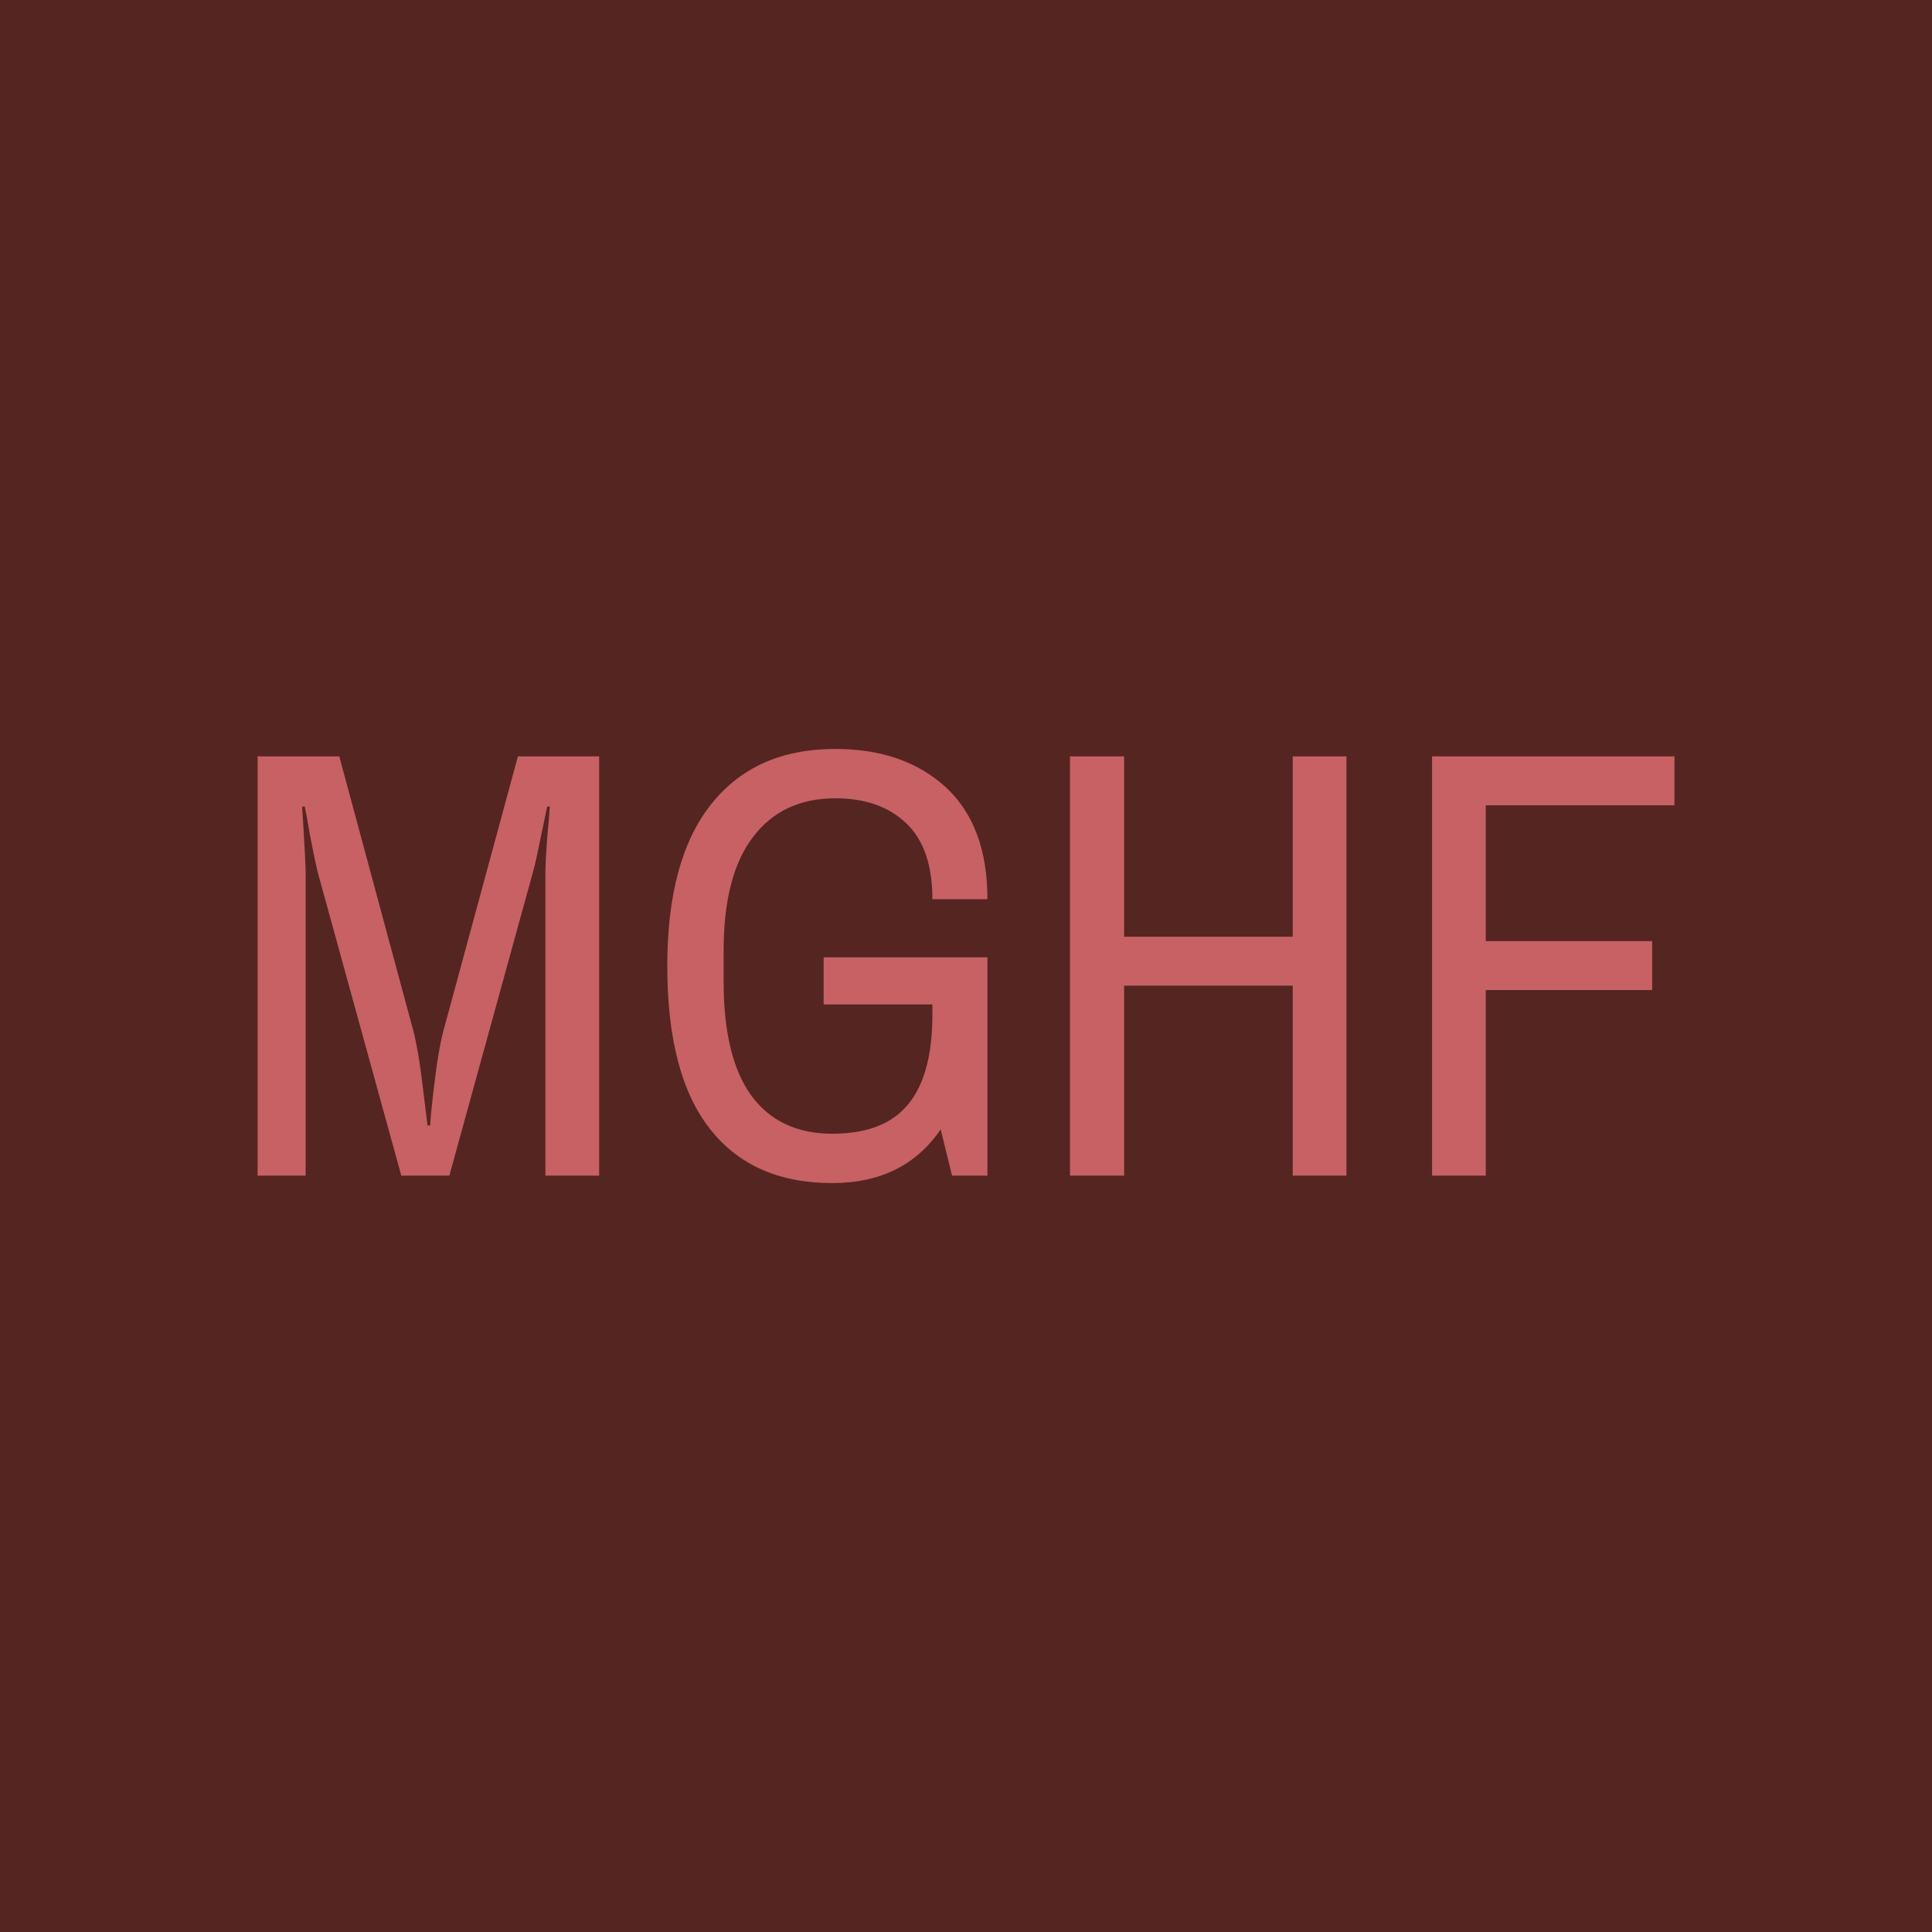 <svg data-v-fde0c5aa="" xmlns="http://www.w3.org/2000/svg" viewBox="0 0 300 300" class="font"><!----><defs data-v-fde0c5aa=""><!----></defs><rect data-v-fde0c5aa="" fill="#552521" x="0" y="0" width="300px" height="300px" class="logo-background-square"></rect><defs data-v-fde0c5aa=""><!----></defs><g data-v-fde0c5aa="" id="8019eff6-24d7-4b62-8129-c20506f65010" fill="#C76164" transform="matrix(6.782,0,0,6.782,34.1,99.205)"><path d="M0.87 12.29L0.87 2.69L2.74 2.69L4.44 8.99L4.44 8.99Q4.55 9.42 4.64 10.16L4.64 10.16L4.64 10.16Q4.73 10.91 4.76 11.14L4.76 11.14L4.82 11.14L4.82 11.14Q4.83 10.91 4.92 10.16L4.92 10.16L4.92 10.16Q5.01 9.41 5.12 8.99L5.12 8.99L6.83 2.69L8.69 2.69L8.69 12.29L7.46 12.29L7.46 5.32L7.46 5.32Q7.46 5.11 7.50 4.56L7.50 4.56L7.50 4.56Q7.55 4.02 7.56 3.84L7.56 3.84L7.50 3.84L7.50 3.84Q7.46 4.02 7.35 4.56L7.35 4.56L7.35 4.56Q7.24 5.11 7.18 5.32L7.18 5.32L5.26 12.29L4.16 12.29L2.24 5.32L2.24 5.32Q2.16 4.97 2.07 4.50L2.07 4.50L2.07 4.50Q1.99 4.03 1.95 3.84L1.95 3.84L1.89 3.84L1.89 3.84Q1.90 4.03 1.93 4.50L1.93 4.50L1.93 4.50Q1.96 4.97 1.97 5.32L1.97 5.32L1.97 12.29L0.87 12.29ZM13.83 8.37L13.83 7.29L17.58 7.29L17.58 12.29L16.77 12.29L16.51 11.23L16.51 11.23Q15.67 12.46 14.03 12.46L14.03 12.46L14.03 12.46Q12.19 12.46 11.22 11.21L11.22 11.21L11.22 11.21Q10.25 9.97 10.25 7.49L10.25 7.49L10.25 7.49Q10.25 5.04 11.26 3.78L11.26 3.78L11.26 3.78Q12.26 2.52 14.10 2.52L14.10 2.52L14.10 2.52Q15.67 2.52 16.63 3.40L16.63 3.40L16.63 3.40Q17.58 4.28 17.58 5.96L17.58 5.96L16.32 5.96L16.32 5.96Q16.32 4.80 15.73 4.23L15.73 4.23L15.73 4.23Q15.13 3.65 14.10 3.65L14.10 3.65L14.10 3.65Q12.88 3.65 12.21 4.54L12.21 4.54L12.21 4.54Q11.54 5.42 11.54 7.14L11.54 7.14L11.54 7.84L11.54 7.84Q11.54 9.58 12.17 10.45L12.17 10.45L12.17 10.45Q12.81 11.33 14.03 11.33L14.03 11.33L14.03 11.33Q15.22 11.33 15.77 10.65L15.77 10.65L15.77 10.65Q16.32 9.98 16.32 8.60L16.32 8.60L16.32 8.37L13.83 8.37ZM19.47 12.29L19.47 2.69L20.71 2.69L20.71 6.82L24.57 6.82L24.57 2.69L25.80 2.69L25.80 12.29L24.57 12.29L24.57 7.94L20.71 7.94L20.71 12.29L19.47 12.29ZM27.76 12.29L27.76 2.69L33.31 2.69L33.31 3.81L28.99 3.81L28.99 6.92L32.80 6.92L32.80 8.04L28.99 8.04L28.99 12.29L27.76 12.29Z"></path></g><!----><!----></svg>